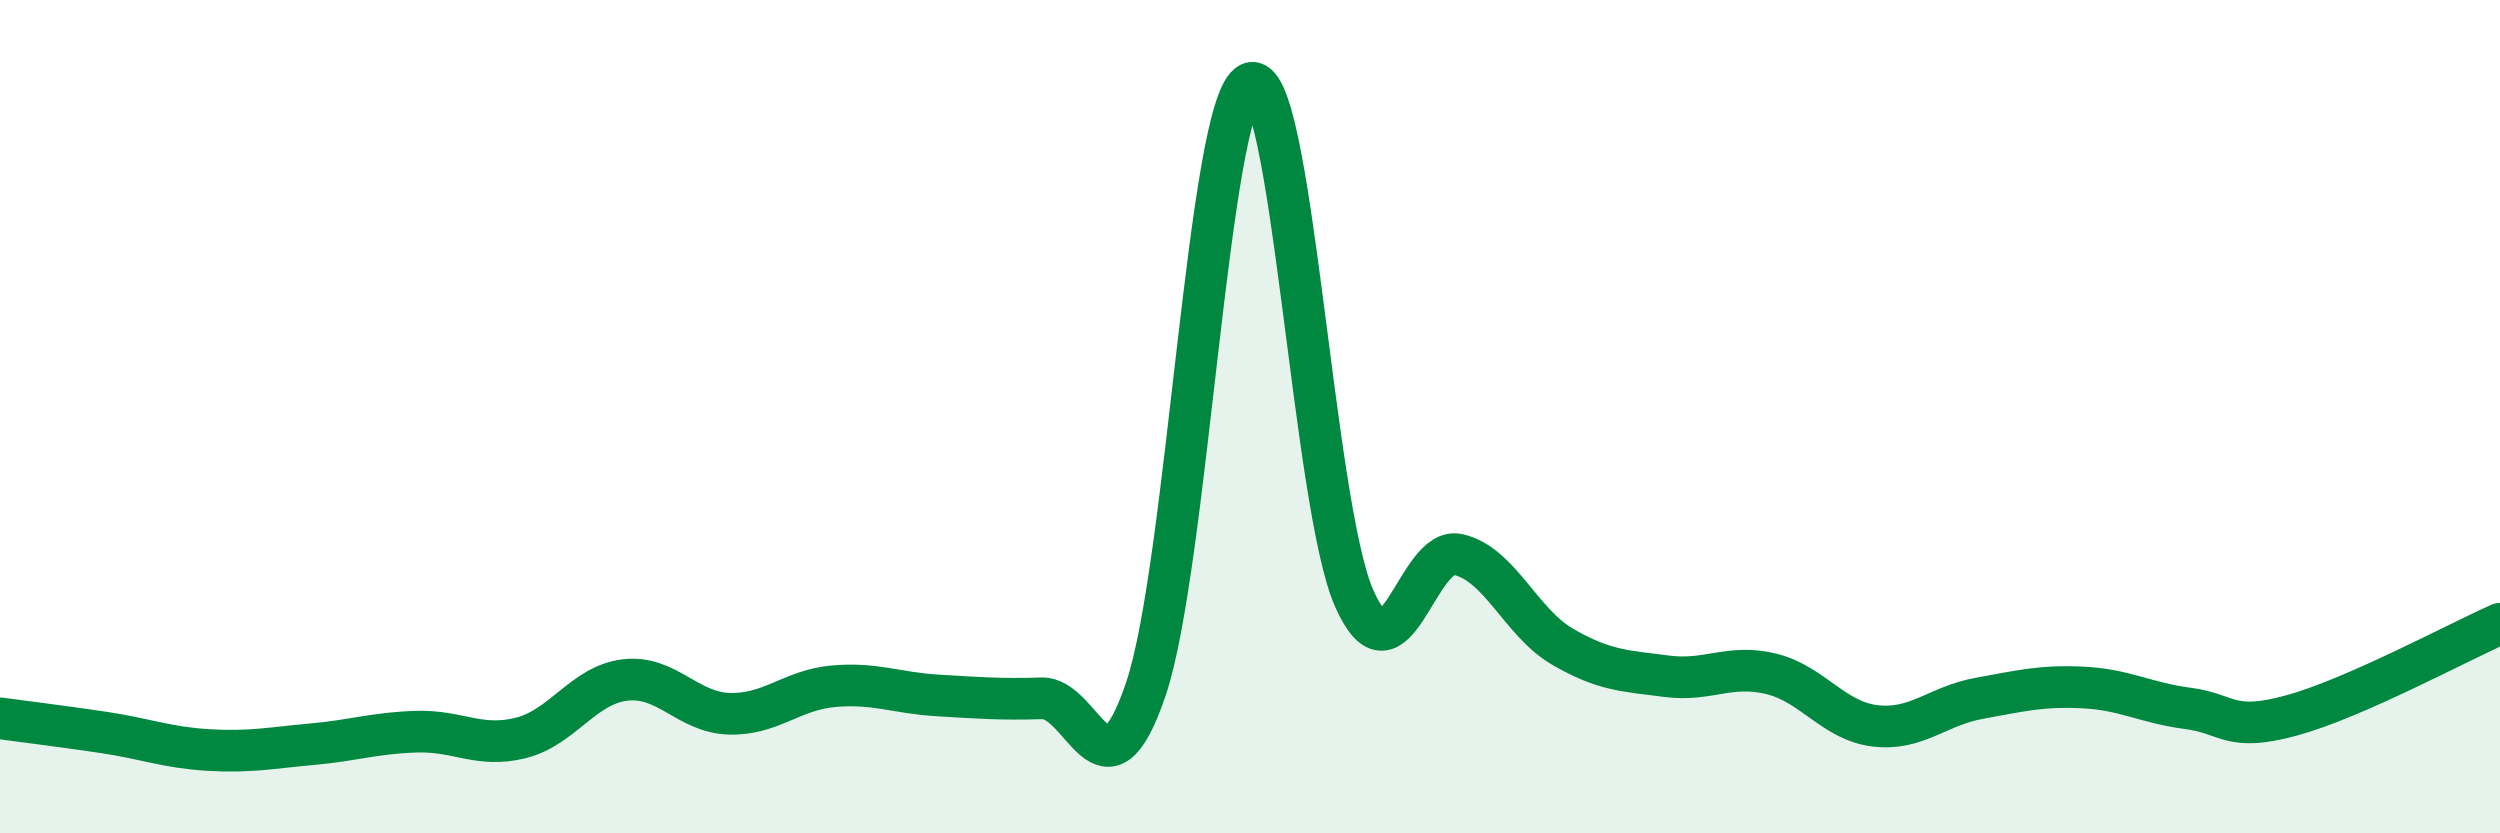 
    <svg width="60" height="20" viewBox="0 0 60 20" xmlns="http://www.w3.org/2000/svg">
      <path
        d="M 0,17.24 C 0.5,17.31 1.5,17.43 2.5,17.58 C 3.5,17.73 4,17.94 5,18 C 6,18.06 6.5,17.95 7.5,17.86 C 8.5,17.77 9,17.59 10,17.56 C 11,17.53 11.5,17.96 12.5,17.71 C 13.5,17.46 14,16.44 15,16.32 C 16,16.2 16.5,17.1 17.5,17.13 C 18.5,17.16 19,16.56 20,16.47 C 21,16.38 21.5,16.63 22.5,16.69 C 23.5,16.75 24,16.79 25,16.76 C 26,16.73 26.5,19.49 27.5,16.54 C 28.5,13.59 29,2.44 30,2 C 31,1.56 31.5,12.1 32.5,14.36 C 33.5,16.62 34,13.08 35,13.31 C 36,13.54 36.5,14.94 37.5,15.52 C 38.5,16.1 39,16.1 40,16.23 C 41,16.36 41.5,15.93 42.5,16.17 C 43.5,16.41 44,17.3 45,17.42 C 46,17.54 46.5,16.94 47.5,16.76 C 48.5,16.58 49,16.45 50,16.5 C 51,16.55 51.5,16.87 52.5,17 C 53.5,17.13 53.5,17.58 55,17.17 C 56.5,16.76 59,15.41 60,14.97L60 20L0 20Z"
        fill="#008740"
        opacity="0.1"
        stroke-linecap="round"
        stroke-linejoin="round"
      />
      <path
        d="M 0,17.24 C 0.5,17.31 1.5,17.43 2.5,17.58 C 3.5,17.73 4,17.94 5,18 C 6,18.06 6.5,17.95 7.5,17.86 C 8.5,17.77 9,17.59 10,17.56 C 11,17.53 11.5,17.96 12.5,17.71 C 13.5,17.46 14,16.44 15,16.32 C 16,16.2 16.5,17.1 17.5,17.13 C 18.5,17.16 19,16.56 20,16.47 C 21,16.38 21.5,16.63 22.5,16.69 C 23.5,16.75 24,16.79 25,16.76 C 26,16.73 26.5,19.49 27.5,16.54 C 28.5,13.59 29,2.44 30,2 C 31,1.56 31.5,12.1 32.5,14.36 C 33.5,16.62 34,13.08 35,13.31 C 36,13.54 36.5,14.94 37.5,15.52 C 38.5,16.1 39,16.1 40,16.23 C 41,16.36 41.5,15.93 42.5,16.17 C 43.5,16.41 44,17.3 45,17.42 C 46,17.54 46.5,16.94 47.5,16.76 C 48.5,16.58 49,16.45 50,16.5 C 51,16.55 51.5,16.87 52.5,17 C 53.5,17.13 53.5,17.58 55,17.17 C 56.5,16.76 59,15.41 60,14.97"
        stroke="#008740"
        stroke-width="1"
        fill="none"
        stroke-linecap="round"
        stroke-linejoin="round"
      />
    </svg>
  